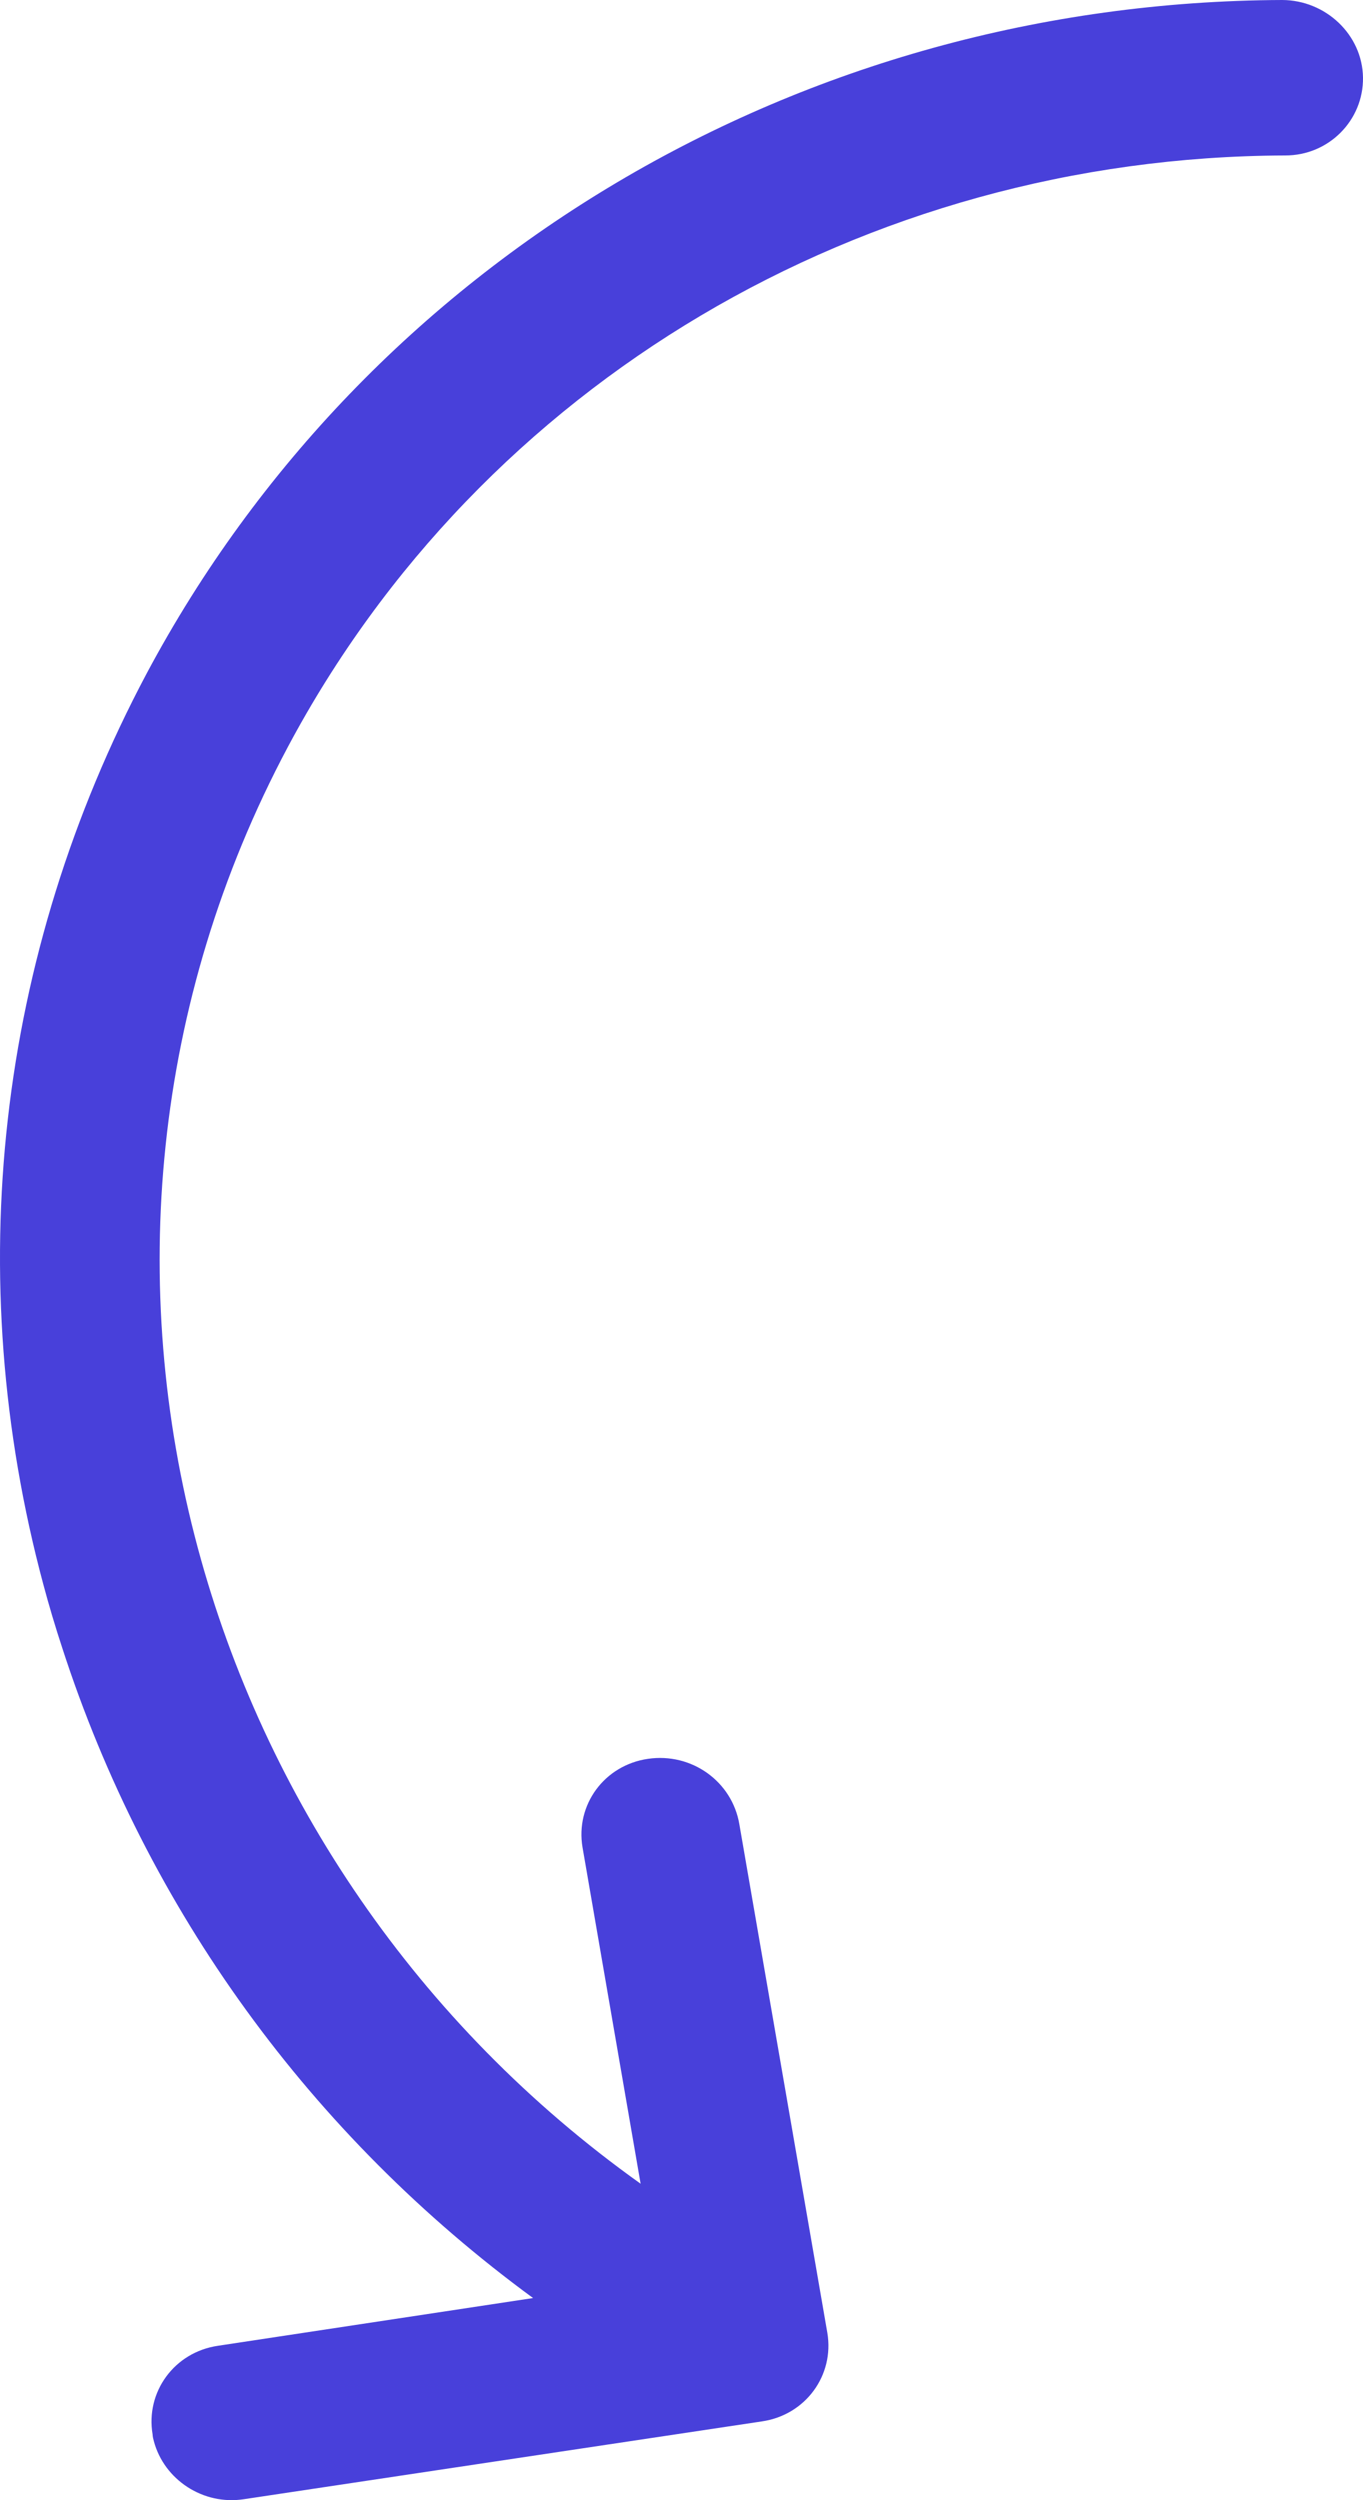 <?xml version="1.0" encoding="UTF-8"?> <svg xmlns="http://www.w3.org/2000/svg" width="18" height="33" viewBox="0 0 18 33" fill="none"> <path d="M16.932 0C17.509 0.002 17.992 0.459 18 1.024C18.007 1.588 17.548 2.054 16.971 2.052C11.404 2.071 6.356 5.064 3.801 9.86C2.007 13.229 1.688 16.988 2.612 20.43C3.495 23.717 5.51 26.722 8.46 28.823L7.693 24.384C7.598 23.824 7.978 23.3 8.556 23.215C9.133 23.13 9.668 23.512 9.764 24.078L10.926 30.791C11.02 31.35 10.641 31.875 10.063 31.96L3.222 32.987C2.684 33.071 2.168 32.731 2.032 32.222C2.024 32.192 2.016 32.163 2.015 32.131C1.921 31.572 2.301 31.047 2.878 30.962L7.04 30.332C4.11 28.186 1.942 25.21 0.82 21.745C0.729 21.468 0.646 21.189 0.573 20.916C-0.52 16.846 -0.041 12.608 1.938 8.887C4.852 3.43 10.591 0.026 16.932 0Z" fill="#4840DA"></path> </svg> 